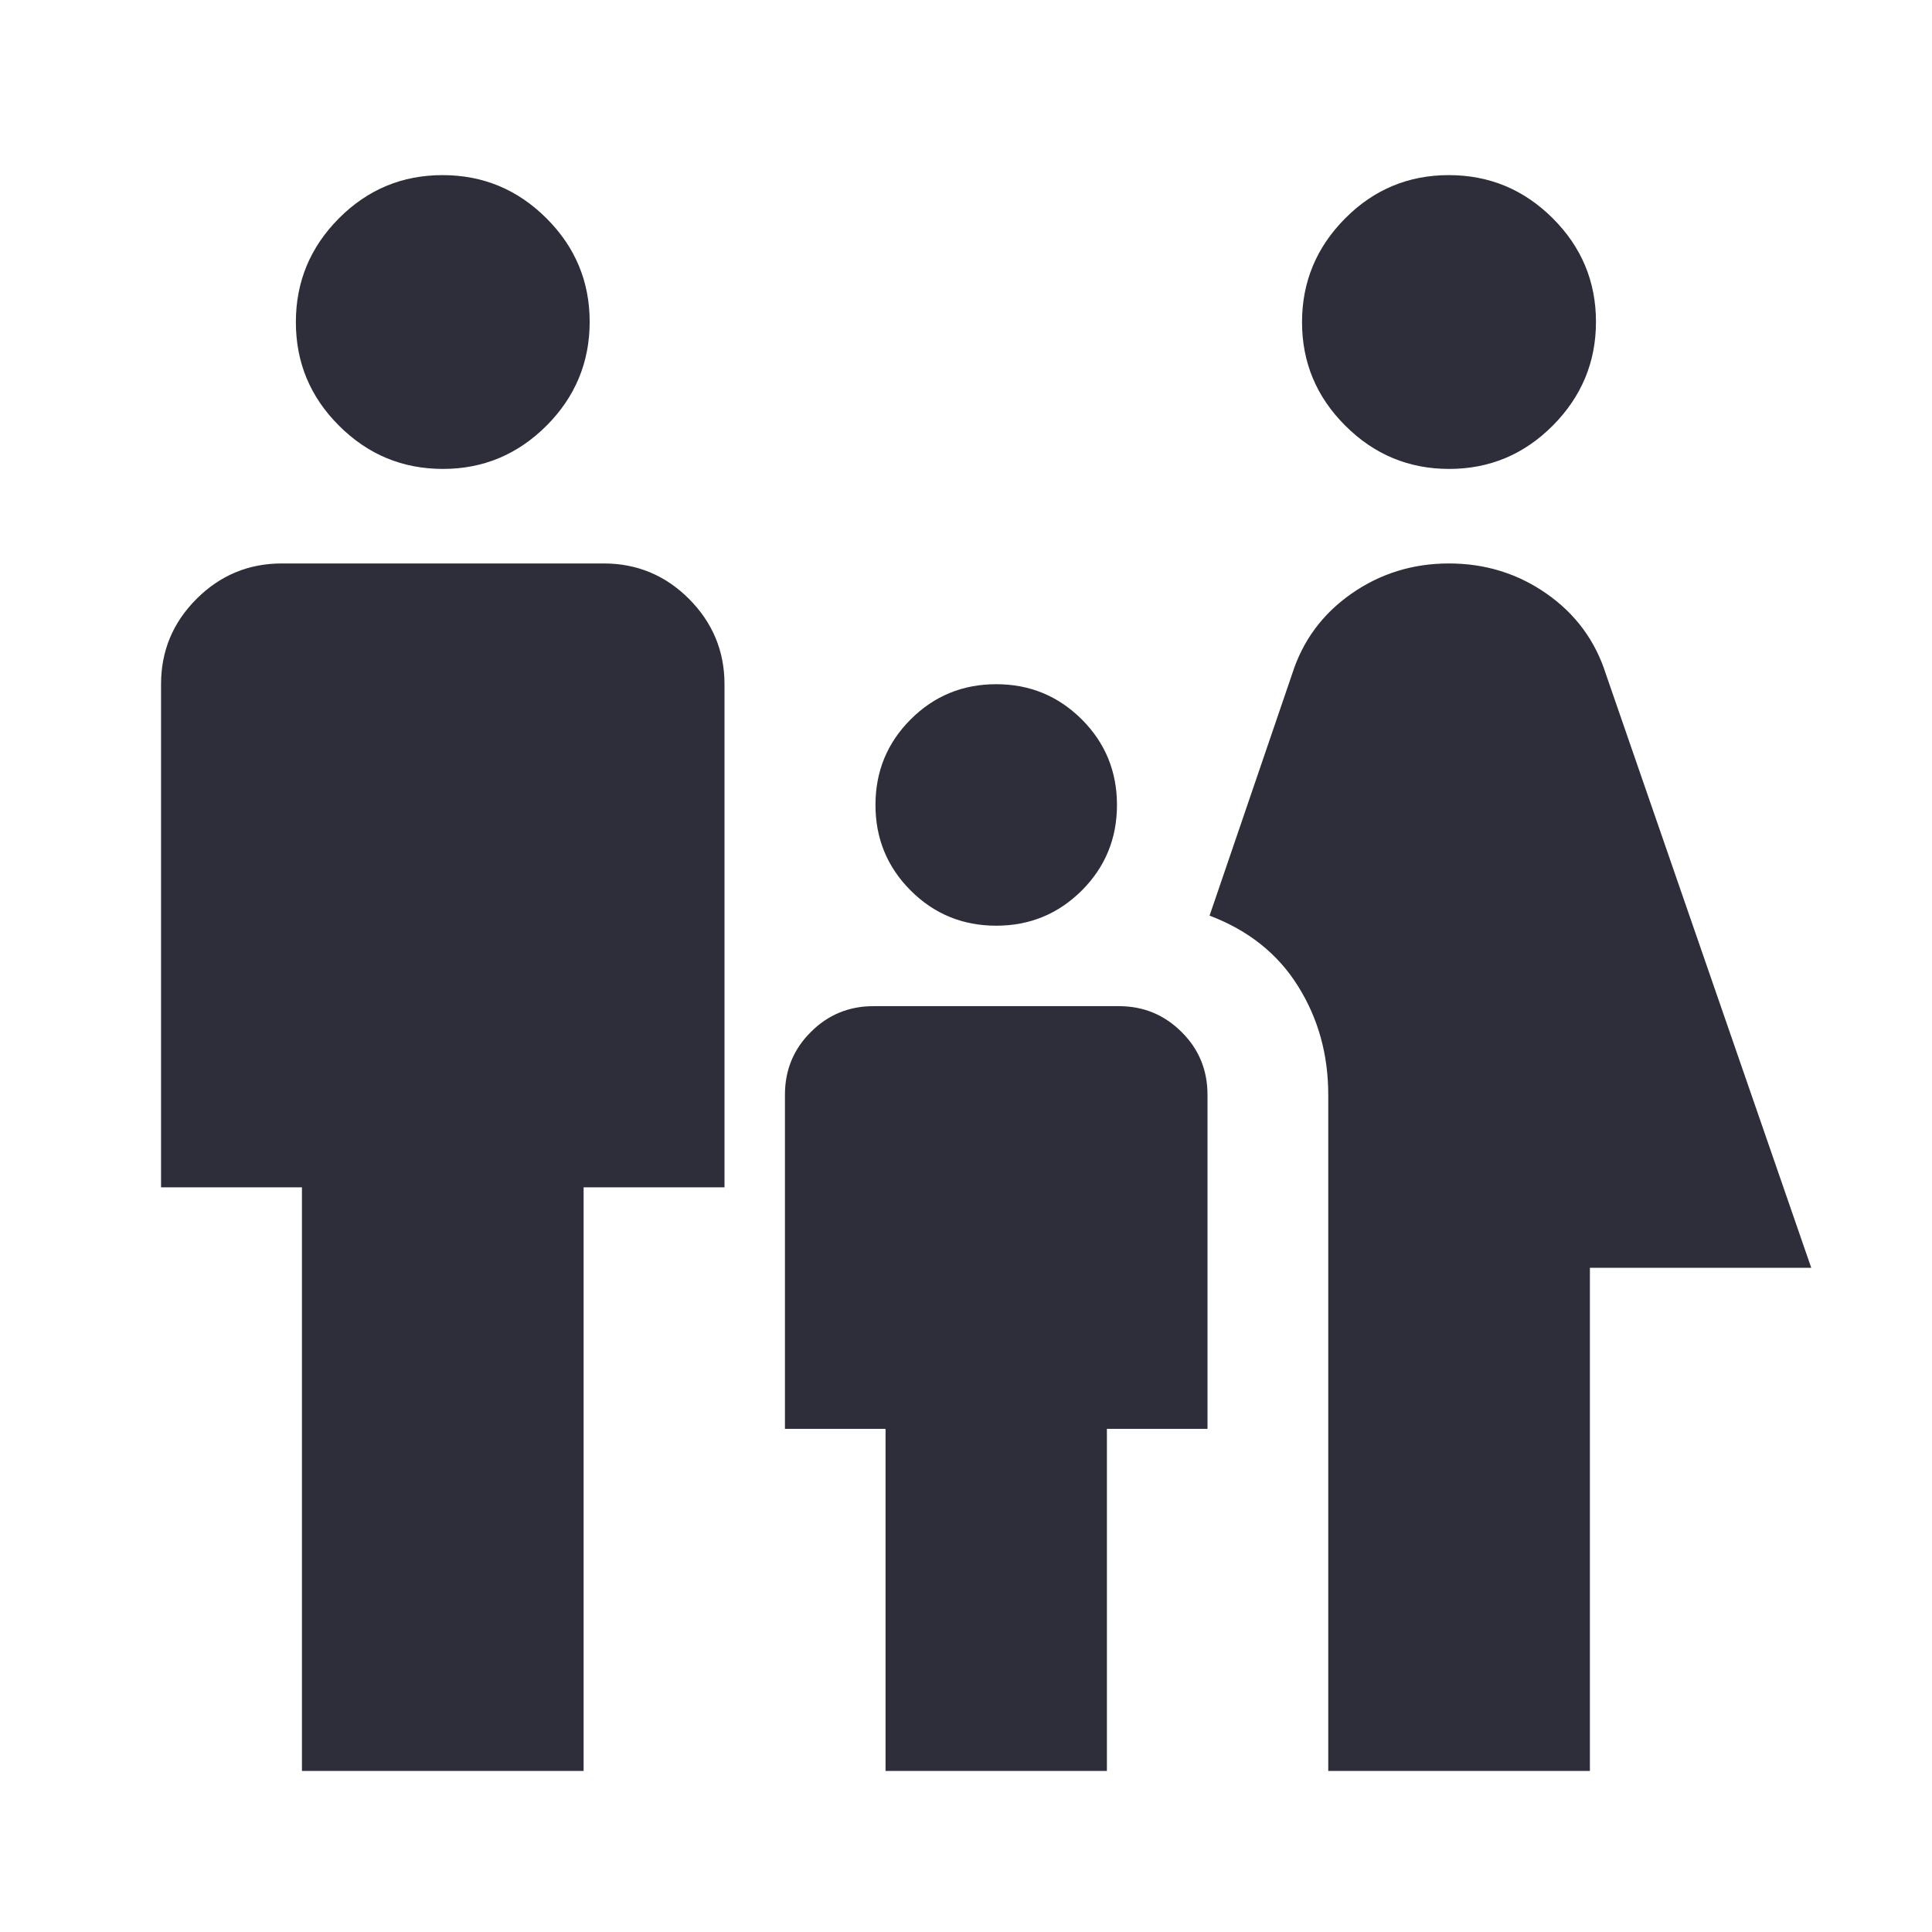 <svg width="14" height="14" viewBox="0 0 14 14" fill="none" xmlns="http://www.w3.org/2000/svg">
<path d="M10.501 3.398C10.209 3.398 9.958 3.294 9.749 3.085C9.54 2.877 9.435 2.627 9.435 2.334C9.435 2.042 9.54 1.791 9.748 1.582C9.956 1.373 10.206 1.269 10.499 1.269C10.791 1.269 11.042 1.373 11.251 1.581C11.46 1.789 11.565 2.04 11.565 2.332C11.565 2.624 11.46 2.875 11.252 3.084C11.044 3.293 10.794 3.398 10.501 3.398ZM9.625 12.833V7.933C9.625 7.641 9.552 7.379 9.406 7.146C9.26 6.912 9.047 6.742 8.765 6.635L9.363 4.885C9.44 4.642 9.584 4.448 9.793 4.302C10.002 4.156 10.238 4.083 10.5 4.083C10.762 4.083 10.998 4.156 11.207 4.302C11.416 4.448 11.56 4.642 11.637 4.885L13.125 9.187H11.521V12.833H9.625ZM7.219 6.708C6.976 6.708 6.769 6.623 6.599 6.453C6.429 6.283 6.344 6.076 6.344 5.833C6.344 5.59 6.429 5.383 6.599 5.213C6.769 5.043 6.976 4.958 7.219 4.958C7.462 4.958 7.668 5.043 7.839 5.213C8.009 5.383 8.094 5.59 8.094 5.833C8.094 6.076 8.009 6.283 7.839 6.453C7.668 6.623 7.462 6.708 7.219 6.708ZM3.21 3.398C2.917 3.398 2.666 3.294 2.457 3.085C2.248 2.877 2.144 2.627 2.144 2.334C2.144 2.042 2.248 1.791 2.456 1.582C2.664 1.373 2.915 1.269 3.207 1.269C3.5 1.269 3.75 1.373 3.959 1.581C4.168 1.789 4.273 2.04 4.273 2.332C4.273 2.624 4.169 2.875 3.961 3.084C3.752 3.293 3.502 3.398 3.21 3.398ZM2.188 12.833V8.604H1.167V4.958C1.167 4.718 1.252 4.512 1.424 4.34C1.595 4.169 1.801 4.083 2.042 4.083H4.375C4.616 4.083 4.822 4.169 4.993 4.34C5.164 4.512 5.25 4.718 5.25 4.958V8.604H4.229V12.833H2.188ZM6.417 12.833V10.354H5.688V7.933C5.688 7.755 5.75 7.603 5.875 7.479C5.999 7.354 6.151 7.291 6.329 7.291H8.108C8.287 7.291 8.438 7.354 8.563 7.479C8.688 7.603 8.75 7.755 8.75 7.933V10.354H8.021V12.833H6.417Z" fill="#2E2E3A"/>
</svg>
